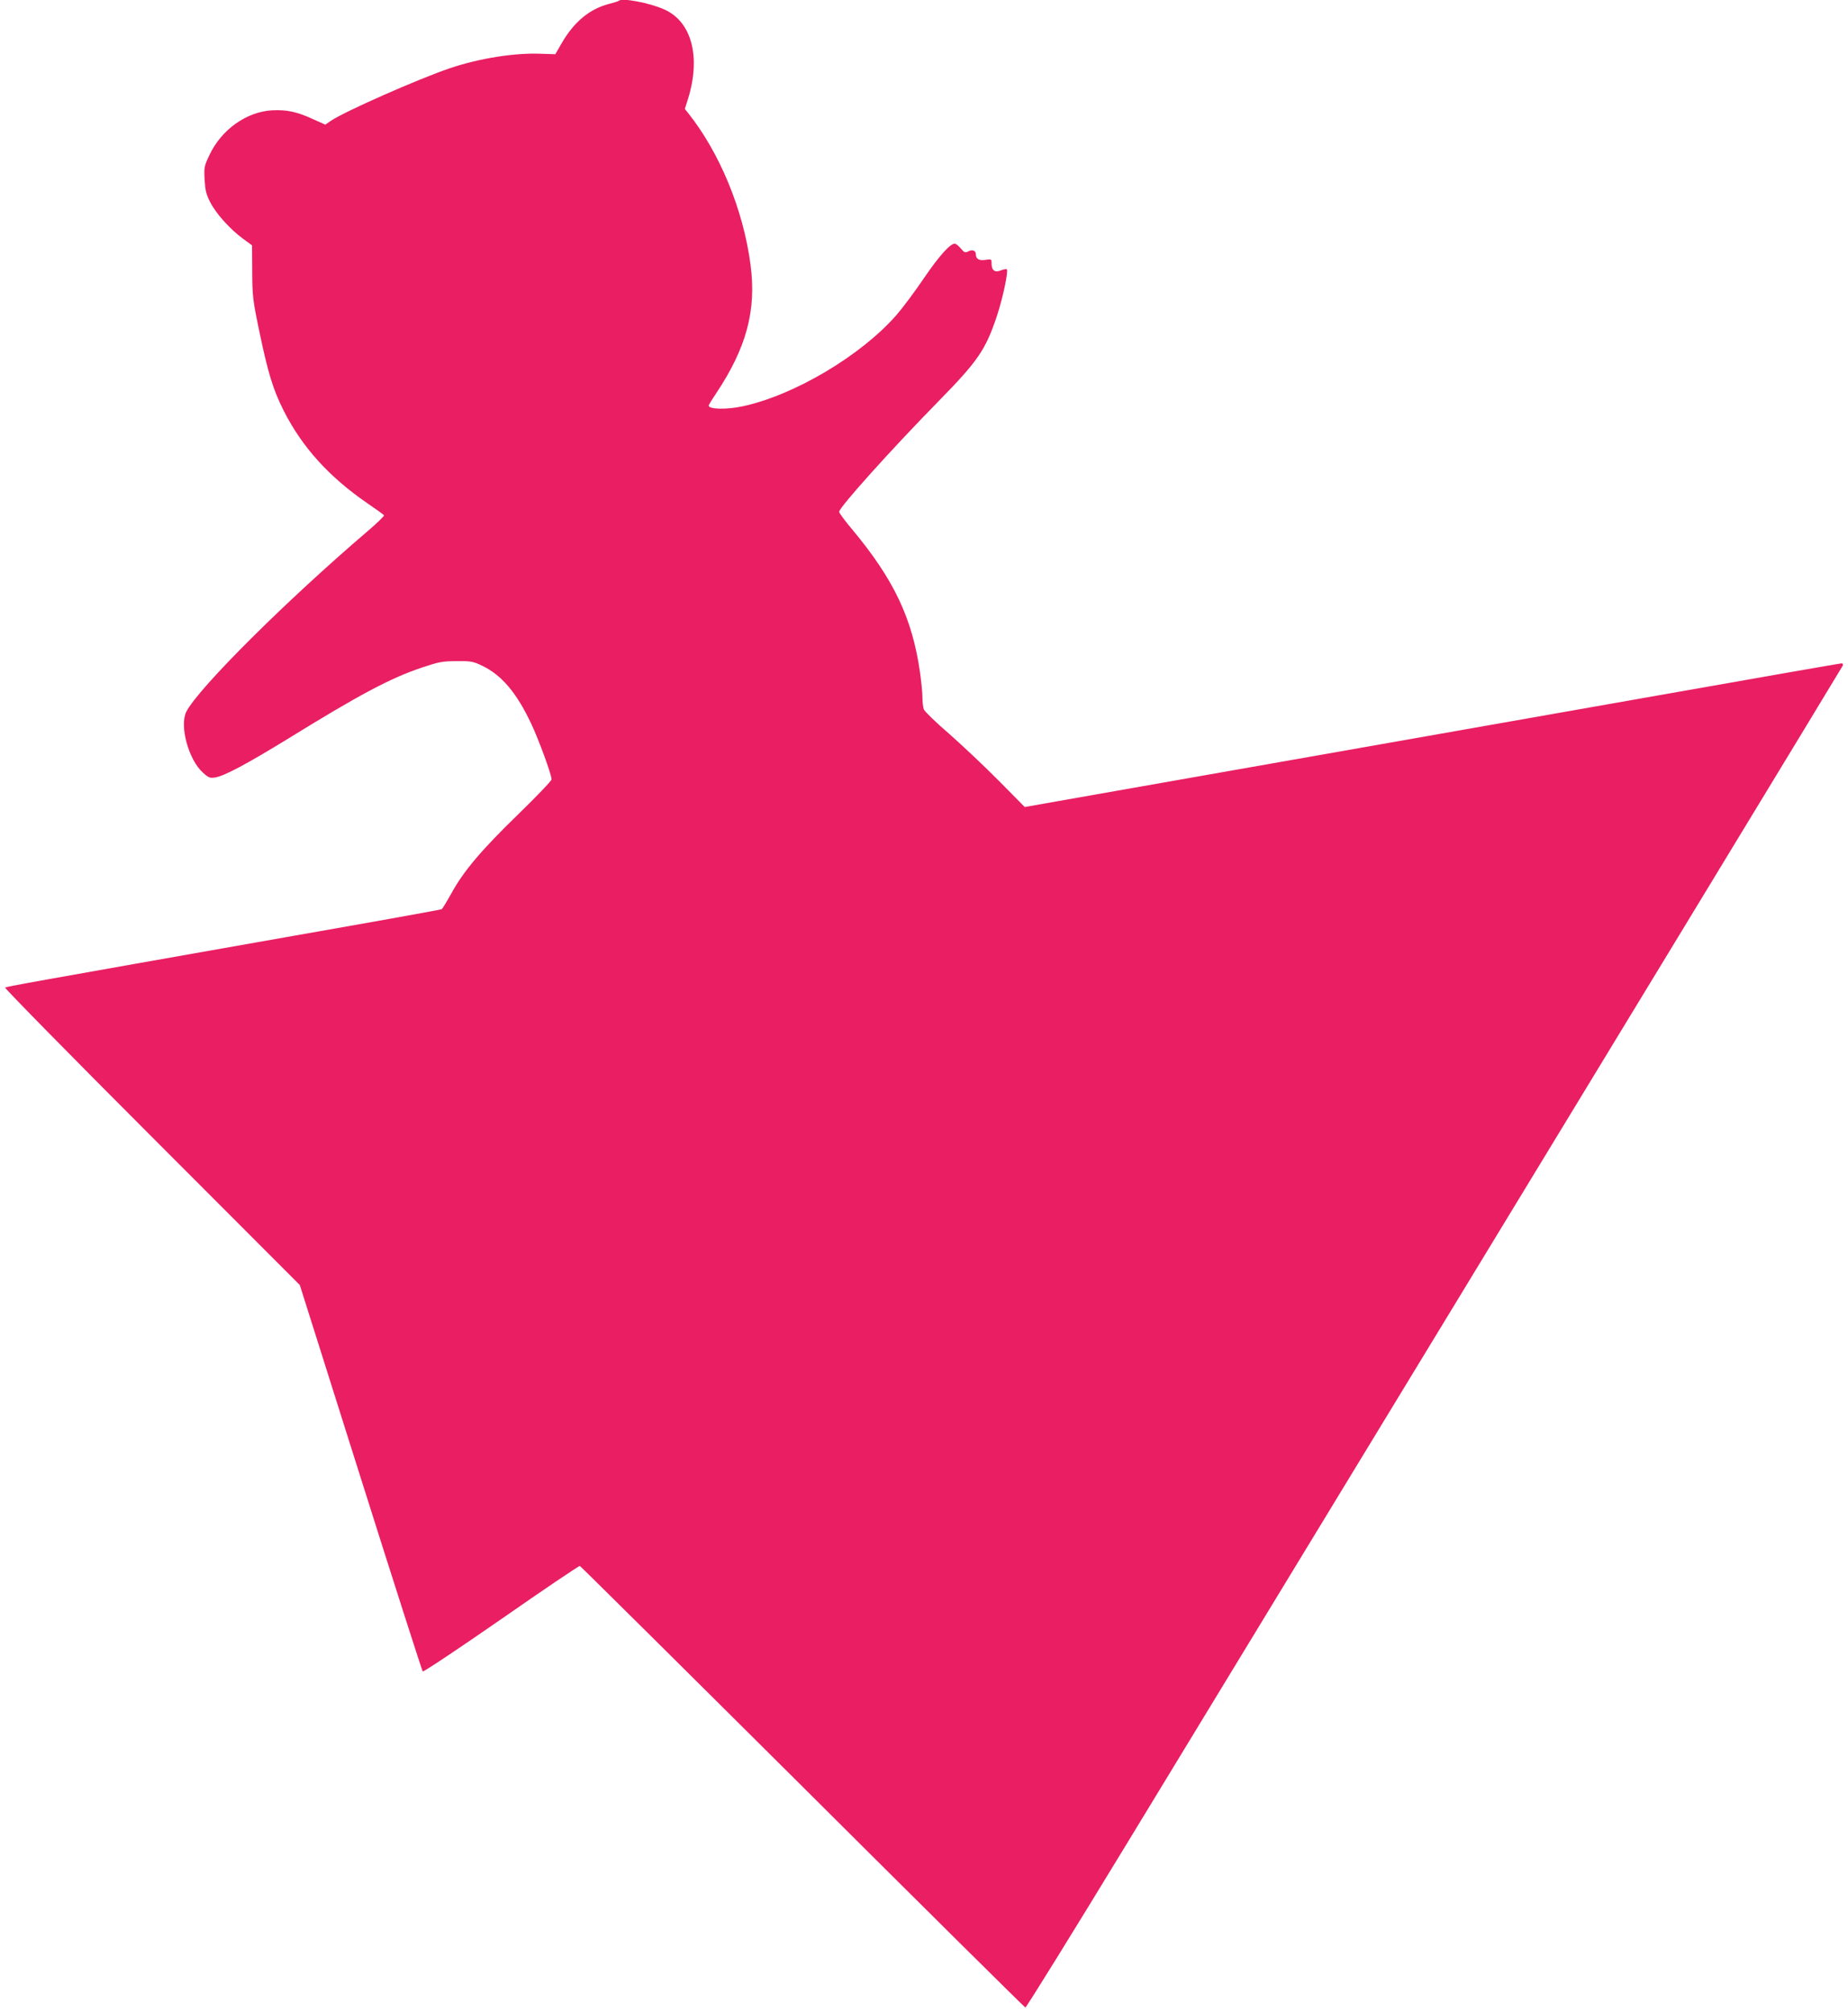 <?xml version="1.0" standalone="no"?>
<!DOCTYPE svg PUBLIC "-//W3C//DTD SVG 20010904//EN"
 "http://www.w3.org/TR/2001/REC-SVG-20010904/DTD/svg10.dtd">
<svg version="1.0" xmlns="http://www.w3.org/2000/svg"
 width="1176pt" height="1280pt" viewBox="0 0 1176 1280"
 preserveAspectRatio="xMidYMid meet">
<g transform="translate(0,1280) scale(0.1,-0.1)"
fill="#e91e63" stroke="none">
<path d="M3938 12795 c-3 -3 -31 -12 -63 -20 -125 -33 -223 -115 -302 -252
l-39 -68 -90 3 c-169 7 -394 -29 -581 -92 -200 -68 -661 -271 -755 -333 l-38
-26 -78 35 c-104 48 -169 61 -262 56 -161 -9 -321 -123 -396 -282 -35 -73 -36
-81 -32 -159 4 -67 10 -94 36 -144 37 -72 124 -169 206 -230 l60 -44 1 -167
c1 -158 3 -179 48 -393 53 -254 86 -360 152 -491 117 -232 289 -422 532 -589
56 -38 104 -73 107 -77 2 -4 -43 -49 -102 -99 -517 -441 -1078 -999 -1156
-1150 -45 -89 13 -305 105 -388 36 -33 46 -36 78 -31 58 9 199 84 471 251 451
278 643 380 844 448 108 36 131 41 221 41 92 1 105 -1 165 -30 122 -59 217
-170 310 -367 48 -101 130 -325 130 -355 0 -9 -95 -108 -210 -220 -235 -228
-350 -363 -428 -506 -29 -52 -57 -98 -61 -100 -4 -3 -432 -80 -952 -171 -1694
-299 -1818 -321 -1826 -328 -4 -4 416 -432 934 -950 l941 -942 387 -1225 c213
-674 391 -1229 395 -1233 4 -5 229 145 500 333 270 188 495 340 500 338 5 -2
642 -633 1417 -1404 774 -771 1412 -1403 1418 -1405 5 -2 295 466 645 1041
3286 5401 4552 7485 4557 7496 3 8 -1 14 -8 14 -7 0 -535 -92 -1173 -205
-1055 -186 -2422 -427 -3583 -631 l-442 -78 -163 165 c-90 91 -232 225 -316
299 -85 73 -158 144 -163 157 -5 14 -9 48 -9 76 0 29 -7 99 -15 157 -49 346
-166 593 -432 912 -46 54 -83 105 -83 112 0 28 333 398 630 701 255 260 302
329 375 548 36 109 73 282 62 293 -3 4 -20 1 -37 -6 -38 -16 -60 -1 -60 43 0
29 -1 29 -37 24 -41 -7 -63 5 -63 35 0 24 -23 33 -49 18 -19 -9 -25 -7 -47 20
-14 16 -31 30 -38 30 -30 0 -101 -80 -196 -219 -56 -83 -135 -189 -176 -236
-227 -259 -651 -510 -979 -580 -103 -22 -215 -19 -215 5 0 4 20 37 45 74 195
292 260 531 221 823 -46 348 -195 710 -397 964 l-21 26 21 66 c82 267 22 490
-152 567 -94 42 -269 75 -289 55z"/>
</g>
</svg>
